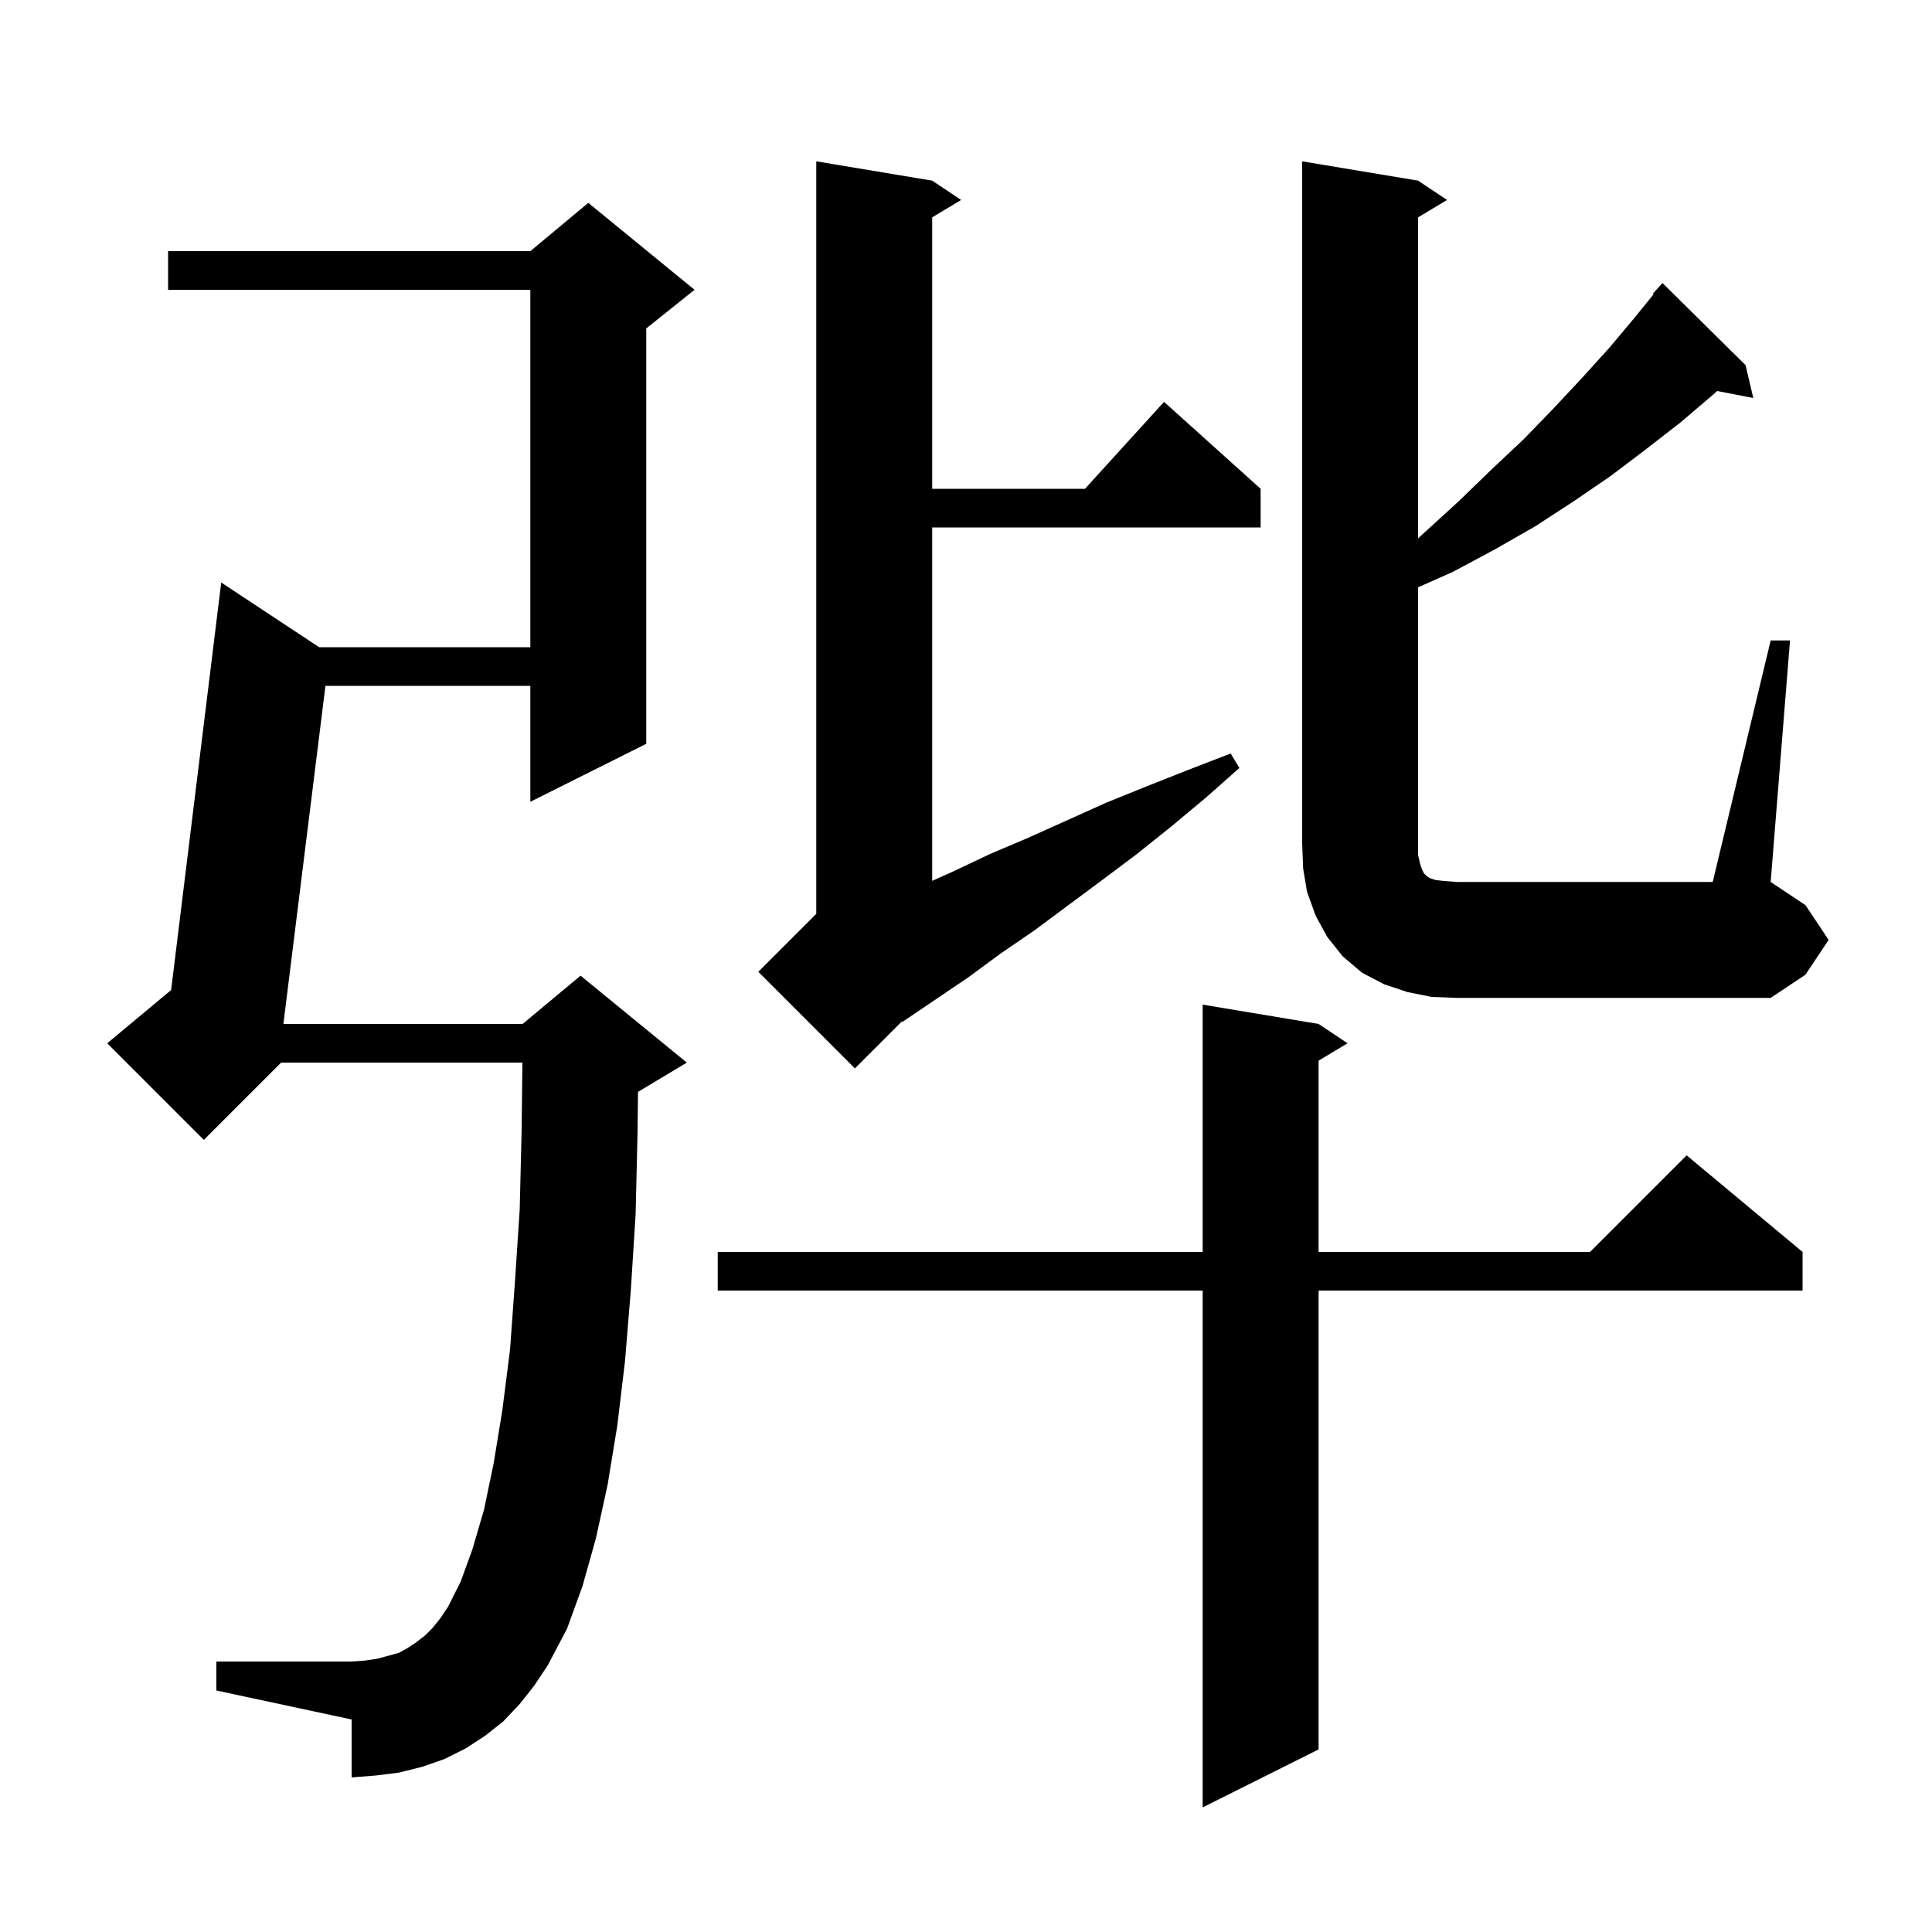 <svg xmlns="http://www.w3.org/2000/svg" xmlns:xlink="http://www.w3.org/1999/xlink" version="1.1" baseProfile="full" viewBox="0 0 200 200" width="200" height="200"><g fill="currentColor"><path d="M 136.5 106.0 L 139.5 108.0 L 136.5 109.8 L 136.5 129.6 L 164.6 129.6 L 174.6 119.6 L 186.6 129.6 L 186.6 133.6 L 136.5 133.6 L 136.5 181.1 L 124.5 187.1 L 124.5 133.6 L 74.3 133.6 L 74.3 129.6 L 124.5 129.6 L 124.5 104.0 Z M 53.8 176.4 L 52.1 178.2 L 50.2 179.7 L 48.2 181.0 L 46.0 182.1 L 43.7 182.9 L 41.3 183.5 L 38.9 183.8 L 36.4 184.0 L 36.4 178.0 L 22.4 175.0 L 22.4 172.0 L 36.4 172.0 L 37.8 171.9 L 39.1 171.7 L 41.3 171.1 L 42.2 170.6 L 43.1 170.0 L 44.0 169.3 L 44.8 168.5 L 45.6 167.5 L 46.4 166.3 L 47.7 163.7 L 48.9 160.4 L 50.1 156.3 L 51.1 151.5 L 52.0 146.0 L 52.8 139.7 L 53.3 132.8 L 53.8 125.2 L 54.0 116.9 L 54.078 110.0 L 29.1 110.0 L 21.1 118.0 L 11.1 108.0 L 17.716 102.486 L 22.9 60.3 L 33.041 67.0 L 54.9 67.0 L 54.9 30.0 L 17.4 30.0 L 17.4 26.0 L 54.9 26.0 L 60.9 21.0 L 71.9 30.0 L 66.9 34.0 L 66.9 77.0 L 54.9 83.0 L 54.9 71.0 L 33.69 71.0 L 29.336 106.0 L 54.1 106.0 L 60.1 101.0 L 71.1 110.0 L 66.1 113.0 L 66.045 113.023 L 66.0 117.1 L 65.8 125.7 L 65.3 133.6 L 64.7 140.9 L 63.9 147.6 L 62.9 153.7 L 61.7 159.2 L 60.3 164.2 L 58.7 168.6 L 56.7 172.4 L 55.3 174.5 Z M 96.5 18.7 L 99.5 20.7 L 96.5 22.5 L 96.5 50.6 L 112.318 50.6 L 120.5 41.6 L 130.5 50.6 L 130.5 54.6 L 96.5 54.6 L 96.5 91.184 L 98.7 90.2 L 102.5 88.4 L 106.5 86.7 L 114.5 83.1 L 118.7 81.4 L 123.0 79.7 L 127.4 78.0 L 128.3 79.5 L 124.8 82.6 L 121.2 85.6 L 117.7 88.4 L 114.1 91.1 L 107.1 96.3 L 103.6 98.7 L 100.2 101.2 L 93.4 105.8 L 93.364 105.736 L 88.5 110.6 L 78.5 100.6 L 84.5 94.6 L 84.5 16.7 Z M 183.3 66.3 L 185.3 66.3 L 183.3 91.3 L 186.9 93.7 L 189.3 97.3 L 186.9 100.9 L 183.3 103.3 L 150.8 103.3 L 148.2 103.2 L 145.7 102.7 L 143.3 101.9 L 141.0 100.7 L 139.0 99.0 L 137.4 97.0 L 136.2 94.8 L 135.3 92.3 L 134.9 89.9 L 134.8 87.3 L 134.8 16.7 L 146.8 18.7 L 149.8 20.7 L 146.8 22.5 L 146.8 55.733 L 147.6 55.0 L 151.1 51.8 L 154.4 48.6 L 157.7 45.5 L 160.8 42.3 L 163.7 39.2 L 166.6 36.0 L 169.2 32.9 L 171.181 30.462 L 171.1 30.4 L 172.1 29.3 L 180.7 37.8 L 181.5 41.2 L 177.755 40.477 L 177.4 40.8 L 174.0 43.7 L 170.4 46.5 L 166.7 49.3 L 162.9 51.9 L 158.9 54.5 L 154.7 56.9 L 150.4 59.2 L 146.8 60.8 L 146.8 88.5 L 147.0 89.4 L 147.2 90.0 L 147.4 90.4 L 147.7 90.7 L 148.0 90.9 L 148.6 91.1 L 149.5 91.2 L 150.8 91.3 L 177.3 91.3 Z "/></g></svg>
